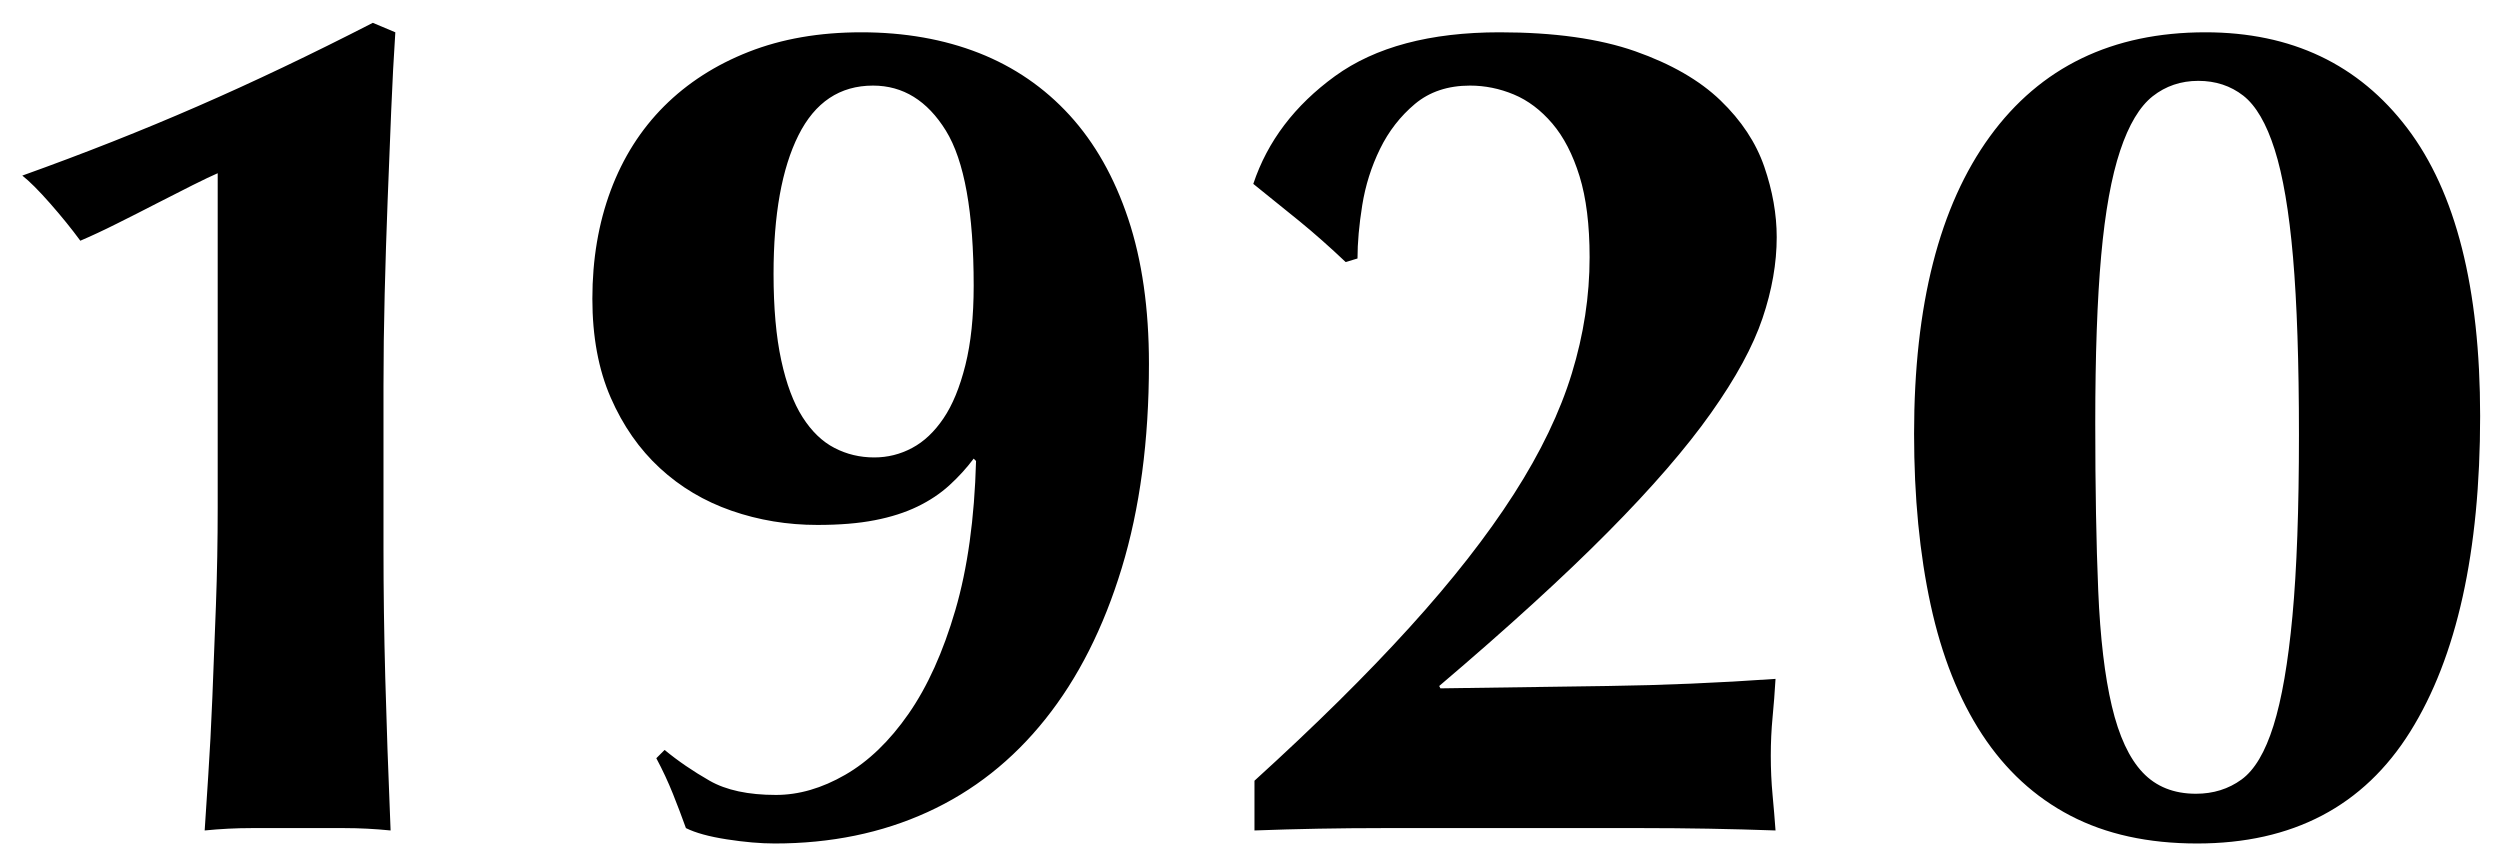 <svg 
 xmlns="http://www.w3.org/2000/svg"
 xmlns:xlink="http://www.w3.org/1999/xlink"
 width="76px" height="26px" viewBox="0 0 76 26">
<path fill-rule="evenodd"  fill="rgb(0, 0, 0)"
 d="M73.272,22.240 C71.856,24.508 69.696,25.642 66.792,25.642 C65.304,25.642 64.020,25.360 62.940,24.796 C61.860,24.233 60.966,23.410 60.258,22.330 C59.550,21.250 59.028,19.936 58.692,18.388 C58.356,16.840 58.188,15.107 58.188,13.186 C58.188,9.275 58.956,6.263 60.492,4.150 C62.028,2.039 64.212,0.982 67.044,0.982 C69.660,0.982 71.706,1.954 73.182,3.898 C74.658,5.842 75.396,8.758 75.396,12.646 C75.396,16.775 74.688,19.972 73.272,22.240 ZM69.708,7.822 C69.588,6.431 69.402,5.338 69.150,4.546 C68.898,3.754 68.580,3.209 68.196,2.908 C67.812,2.609 67.356,2.458 66.828,2.458 C66.300,2.458 65.838,2.615 65.442,2.926 C65.046,3.239 64.716,3.790 64.452,4.582 C64.188,5.374 63.996,6.436 63.876,7.768 C63.756,9.100 63.696,10.799 63.696,12.862 C63.696,14.831 63.726,16.529 63.786,17.956 C63.846,19.385 63.984,20.555 64.200,21.466 C64.416,22.379 64.728,23.050 65.136,23.482 C65.544,23.914 66.084,24.130 66.756,24.130 C67.284,24.130 67.746,23.986 68.142,23.698 C68.538,23.410 68.862,22.865 69.114,22.060 C69.366,21.257 69.558,20.147 69.690,18.730 C69.822,17.315 69.888,15.479 69.888,13.222 C69.888,11.015 69.828,9.215 69.708,7.822 ZM52.014,12.556 C51.258,13.625 50.214,14.831 48.882,16.174 C47.550,17.519 45.840,19.079 43.752,20.854 L43.788,20.926 C45.516,20.903 47.214,20.879 48.882,20.854 C50.550,20.831 52.248,20.759 53.976,20.638 C53.952,21.047 53.922,21.437 53.886,21.808 C53.850,22.181 53.832,22.571 53.832,22.978 C53.832,23.387 53.850,23.783 53.886,24.166 C53.922,24.551 53.952,24.911 53.976,25.246 C52.608,25.198 51.264,25.174 49.944,25.174 C48.624,25.174 47.280,25.174 45.912,25.174 C44.616,25.174 43.320,25.174 42.024,25.174 C40.728,25.174 39.432,25.198 38.136,25.246 L38.136,23.734 C39.984,22.055 41.556,20.501 42.852,19.072 C44.148,17.645 45.204,16.295 46.020,15.022 C46.836,13.751 47.424,12.527 47.784,11.350 C48.144,10.175 48.324,8.999 48.324,7.822 C48.324,6.839 48.222,6.017 48.018,5.356 C47.814,4.697 47.538,4.163 47.190,3.754 C46.842,3.347 46.452,3.052 46.020,2.872 C45.588,2.692 45.144,2.602 44.688,2.602 C44.016,2.602 43.458,2.789 43.014,3.160 C42.570,3.533 42.216,3.988 41.952,4.528 C41.688,5.068 41.508,5.639 41.412,6.238 C41.316,6.839 41.268,7.379 41.268,7.858 L40.908,7.966 C40.428,7.511 39.960,7.097 39.504,6.724 C39.048,6.353 38.580,5.975 38.100,5.590 C38.532,4.294 39.360,3.203 40.584,2.314 C41.808,1.427 43.476,0.982 45.588,0.982 C47.244,0.982 48.618,1.175 49.710,1.558 C50.802,1.943 51.666,2.440 52.302,3.052 C52.938,3.664 53.382,4.337 53.634,5.068 C53.886,5.801 54.012,6.515 54.012,7.210 C54.012,8.002 53.868,8.825 53.580,9.676 C53.292,10.529 52.770,11.489 52.014,12.556 ZM31.778,21.862 C30.782,23.111 29.588,24.053 28.196,24.688 C26.804,25.324 25.256,25.642 23.552,25.642 C23.120,25.642 22.634,25.600 22.094,25.516 C21.554,25.432 21.140,25.318 20.852,25.174 C20.732,24.839 20.600,24.490 20.456,24.130 C20.312,23.770 20.144,23.410 19.952,23.050 L20.204,22.798 C20.612,23.135 21.068,23.446 21.572,23.734 C22.076,24.022 22.748,24.166 23.588,24.166 C24.284,24.166 24.986,23.963 25.694,23.554 C26.402,23.147 27.044,22.528 27.620,21.700 C28.196,20.872 28.670,19.823 29.042,18.550 C29.414,17.279 29.624,15.767 29.672,14.014 L29.600,13.942 C29.384,14.230 29.138,14.500 28.862,14.752 C28.586,15.004 28.262,15.220 27.890,15.400 C27.518,15.580 27.086,15.719 26.594,15.814 C26.102,15.911 25.520,15.958 24.848,15.958 C23.936,15.958 23.066,15.814 22.238,15.526 C21.410,15.238 20.684,14.806 20.060,14.230 C19.436,13.654 18.938,12.941 18.566,12.088 C18.194,11.237 18.008,10.234 18.008,9.082 C18.008,7.883 18.194,6.785 18.566,5.788 C18.938,4.793 19.478,3.941 20.186,3.232 C20.894,2.525 21.752,1.972 22.760,1.576 C23.768,1.180 24.908,0.982 26.180,0.982 C27.500,0.982 28.694,1.193 29.762,1.612 C30.830,2.033 31.748,2.663 32.516,3.502 C33.284,4.343 33.878,5.392 34.298,6.652 C34.718,7.912 34.928,9.383 34.928,11.062 C34.928,13.391 34.652,15.461 34.100,17.272 C33.548,19.085 32.774,20.615 31.778,21.862 ZM28.754,3.970 C28.190,3.059 27.452,2.602 26.540,2.602 C25.532,2.602 24.776,3.106 24.272,4.114 C23.768,5.122 23.516,6.526 23.516,8.326 C23.516,9.359 23.594,10.234 23.750,10.954 C23.906,11.674 24.122,12.250 24.398,12.682 C24.674,13.114 24.998,13.427 25.370,13.618 C25.742,13.811 26.144,13.906 26.576,13.906 C26.984,13.906 27.368,13.811 27.728,13.618 C28.088,13.427 28.406,13.127 28.682,12.718 C28.958,12.311 29.180,11.771 29.348,11.098 C29.516,10.427 29.600,9.622 29.600,8.686 C29.600,6.454 29.318,4.883 28.754,3.970 ZM11.784,6.094 C11.748,7.030 11.718,7.979 11.694,8.938 C11.670,9.899 11.658,10.835 11.658,11.746 L11.658,13.942 L11.658,16.678 C11.658,17.951 11.676,19.259 11.712,20.602 C11.748,21.947 11.802,23.495 11.874,25.246 C11.394,25.198 10.926,25.174 10.470,25.174 C10.014,25.174 9.546,25.174 9.066,25.174 C8.586,25.174 8.112,25.174 7.644,25.174 C7.176,25.174 6.702,25.198 6.222,25.246 C6.246,24.863 6.282,24.310 6.330,23.590 C6.378,22.870 6.420,22.073 6.456,21.196 C6.492,20.321 6.528,19.391 6.564,18.406 C6.600,17.423 6.618,16.426 6.618,15.418 L6.618,5.266 C6.450,5.338 6.198,5.459 5.862,5.626 C5.526,5.795 5.160,5.981 4.764,6.184 C4.368,6.389 3.966,6.593 3.558,6.796 C3.150,7.001 2.778,7.174 2.442,7.318 C2.178,6.958 1.872,6.580 1.524,6.184 C1.176,5.788 0.894,5.507 0.678,5.338 C2.550,4.667 4.326,3.965 6.006,3.232 C7.686,2.501 9.462,1.655 11.334,0.694 L12.018,0.982 C11.970,1.702 11.928,2.501 11.892,3.376 C11.856,4.253 11.820,5.158 11.784,6.094 Z"/>
</svg>